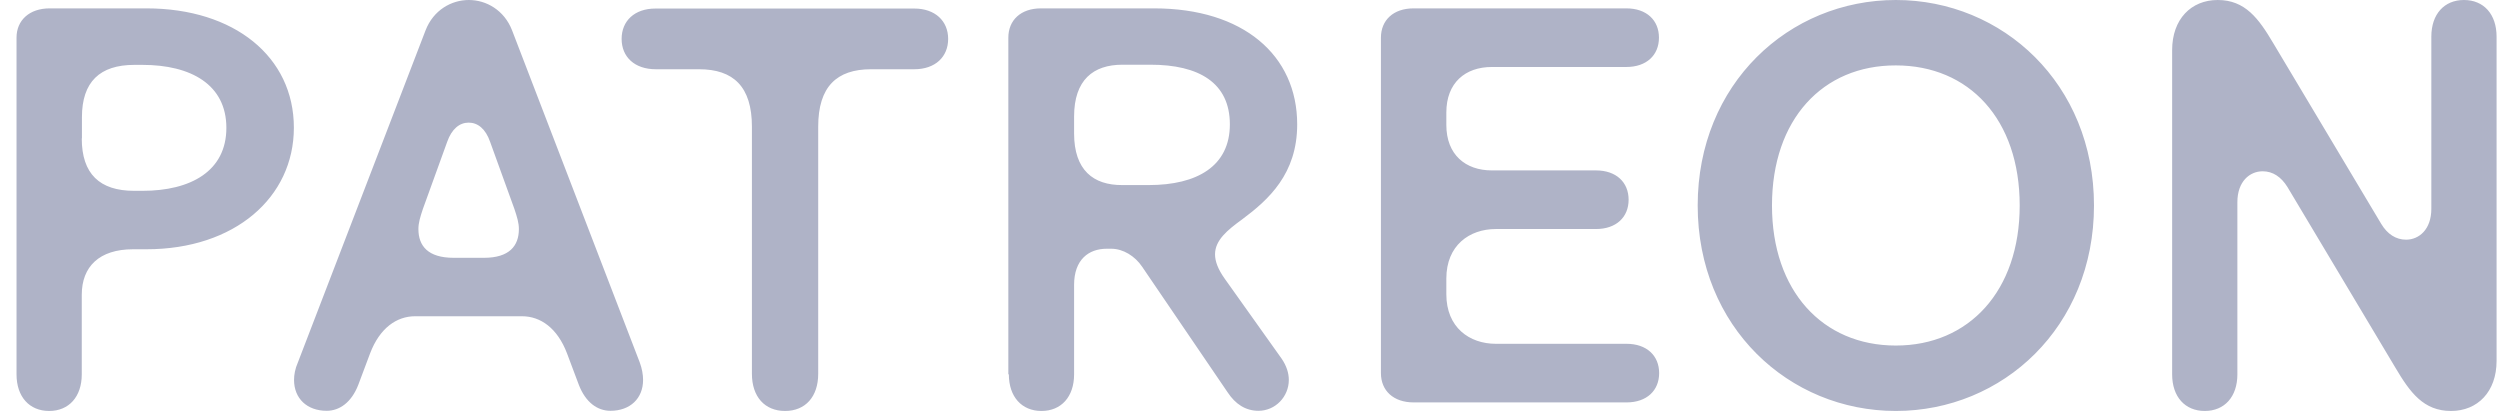 <svg width="146" height="24" viewBox="0 0 146 24" fill="none" xmlns="http://www.w3.org/2000/svg">
<path d="M0.965 2.2C0.965 1.182 1.719 0.489 2.9 0.489H8.554C13.678 0.489 17.162 3.311 17.162 7.457C17.162 11.531 13.709 14.557 8.554 14.557H7.77C5.793 14.557 4.775 15.576 4.775 17.216V21.861C4.775 23.175 4.021 24 2.87 24C1.719 24 0.965 23.175 0.965 21.861V2.2ZM4.775 8.088C4.775 10.156 5.824 11.144 7.831 11.144H8.32C11.141 11.144 13.22 9.993 13.22 7.467C13.22 4.941 11.152 3.789 8.32 3.789H7.841C5.834 3.789 4.785 4.778 4.785 6.846V8.088H4.775ZM17.172 22.187C17.172 23.267 17.926 23.99 19.077 23.99C19.831 23.99 20.523 23.501 20.921 22.482L21.613 20.638C22.174 19.161 23.162 18.469 24.242 18.469H30.486C31.566 18.469 32.554 19.161 33.114 20.638L33.807 22.482C34.204 23.501 34.887 23.99 35.651 23.99C36.802 23.99 37.556 23.267 37.556 22.187C37.556 21.891 37.495 21.525 37.362 21.168L29.905 1.772C29.447 0.591 28.398 0 27.379 0C26.36 0 25.311 0.591 24.853 1.772L17.396 21.168C17.233 21.535 17.172 21.891 17.172 22.187ZM24.435 13.375C24.435 13.019 24.537 12.682 24.7 12.194L26.116 8.282C26.381 7.528 26.839 7.161 27.369 7.161C27.899 7.161 28.357 7.518 28.622 8.282L30.038 12.194C30.201 12.682 30.303 13.019 30.303 13.375C30.303 14.363 29.742 15.056 28.265 15.056H26.493C24.995 15.056 24.435 14.363 24.435 13.375ZM36.303 2.272C36.303 1.222 37.056 0.499 38.279 0.499H53.396C54.608 0.499 55.372 1.222 55.372 2.272C55.372 3.321 54.618 4.044 53.396 4.044H50.87C48.863 4.044 47.783 5.063 47.783 7.396V21.83C47.783 23.175 47.029 24 45.848 24C44.666 24 43.912 23.175 43.912 21.83V7.396C43.912 5.063 42.832 4.044 40.826 4.044H38.299C37.056 4.044 36.303 3.321 36.303 2.272ZM58.917 21.861C58.917 23.175 59.671 24 60.822 24C61.973 24 62.727 23.175 62.727 21.861V16.635C62.727 15.158 63.583 14.526 64.632 14.526H64.897C65.59 14.526 66.282 14.954 66.7 15.576L71.692 22.91C72.15 23.603 72.741 23.99 73.495 23.99C74.483 23.99 75.267 23.165 75.267 22.187C75.267 21.79 75.135 21.362 74.839 20.934L71.518 16.268C71.121 15.708 70.958 15.25 70.958 14.852C70.958 14.027 71.681 13.436 72.537 12.815C74.085 11.664 75.756 10.156 75.756 7.263C75.756 3.219 72.598 0.489 67.403 0.489H60.792C59.61 0.489 58.887 1.182 58.887 2.2V21.861H58.917ZM62.727 7.793V6.805C62.727 4.666 63.848 3.779 65.549 3.779H67.189C70.011 3.779 71.824 4.829 71.824 7.263C71.824 9.698 69.919 10.808 67.087 10.808H65.539C63.848 10.818 62.727 9.932 62.727 7.793ZM80.646 21.79V2.2C80.646 1.182 81.369 0.489 82.551 0.489H94.978C96.16 0.489 96.883 1.182 96.883 2.2C96.883 3.219 96.16 3.912 94.978 3.912H87.124C85.576 3.912 84.466 4.829 84.466 6.57V7.294C84.466 9.036 85.586 9.952 87.124 9.952H93.206C94.388 9.952 95.111 10.645 95.111 11.664C95.111 12.682 94.388 13.375 93.206 13.375H87.359C85.81 13.375 84.466 14.333 84.466 16.268V17.185C84.466 19.12 85.81 20.078 87.359 20.078H94.989C96.17 20.078 96.894 20.771 96.894 21.79C96.894 22.808 96.17 23.501 94.989 23.501H82.561C81.369 23.501 80.646 22.808 80.646 21.79ZM99.145 12C99.145 4.9 104.472 0 110.717 0C116.961 0 122.289 4.9 122.289 12C122.289 19.1 116.961 24 110.717 24C104.472 24 99.145 19.1 99.145 12ZM103.484 12C103.484 16.991 106.439 20.18 110.717 20.18C114.985 20.18 117.95 16.991 117.95 12C117.95 6.968 114.995 3.82 110.717 3.82C106.449 3.81 103.484 6.968 103.484 12ZM126.853 21.861C126.853 23.175 127.607 24 128.758 24C129.909 24 130.663 23.175 130.663 21.861V11.806C130.663 10.594 131.386 10.003 132.14 10.003C132.731 10.003 133.219 10.329 133.586 10.92L139.892 21.474C140.748 22.92 141.532 24 143.141 24C144.69 24 145.8 22.88 145.8 21.076V2.139C145.8 0.825 145.046 0 143.895 0C142.744 0 141.99 0.825 141.99 2.139V12.194C141.99 13.406 141.267 13.997 140.513 13.997C139.922 13.997 139.423 13.671 139.067 13.08L132.761 2.526C131.905 1.08 131.121 0 129.512 0C127.963 0 126.853 1.121 126.853 2.924V21.861Z" fill="#AFB3C7"/>
</svg>
